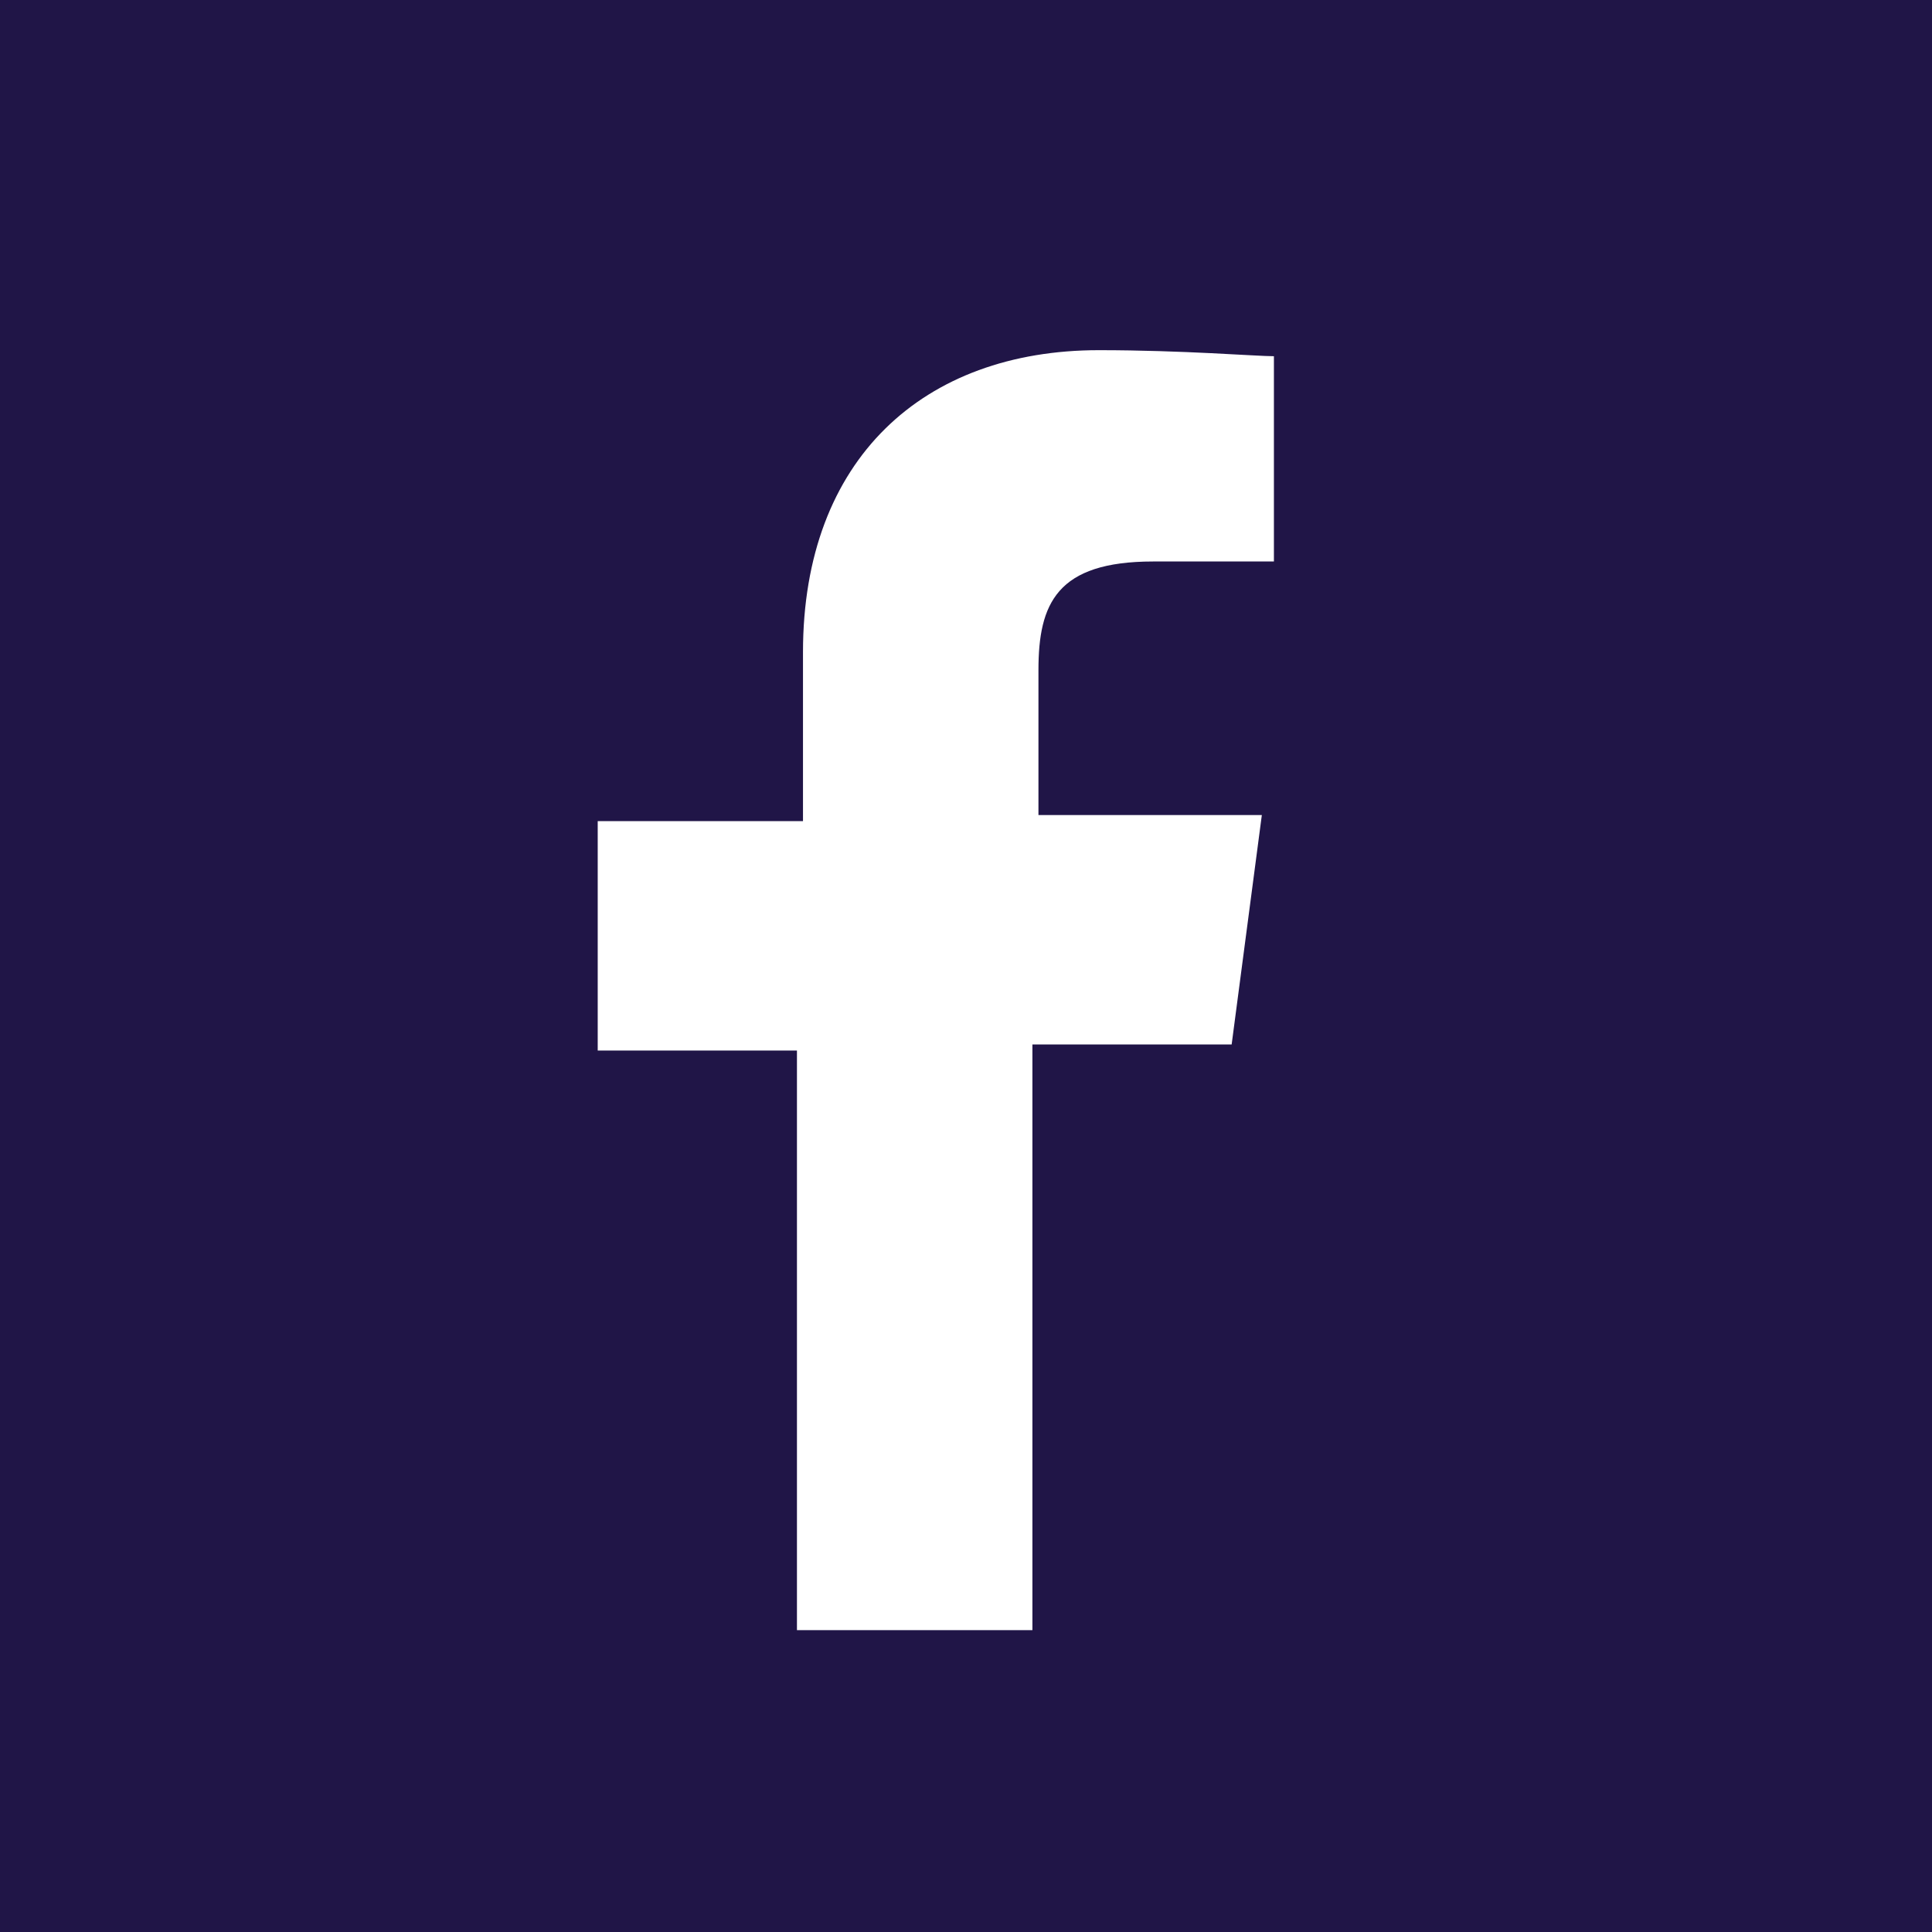 <?xml version="1.0" encoding="utf-8"?>
<!-- Generator: Adobe Illustrator 24.2.3, SVG Export Plug-In . SVG Version: 6.00 Build 0)  -->
<svg version="1.1" id="Layer_1" xmlns="http://www.w3.org/2000/svg" xmlns:xlink="http://www.w3.org/1999/xlink" x="0px" y="0px"
	 viewBox="0 0 32 32" style="enable-background:new 0 0 32 32;" xml:space="preserve">
<style type="text/css">
	.st0{fill:#201547;}
	.st1{fill:#FFFFFF;}
</style>
<rect class="st0" width="32" height="32"/>
<g>
	<path class="st1" d="M17.1,27v-9.7h3.3l0.5-3.8h-3.7v-2.4c0-1.1,0.3-1.8,1.9-1.8h2V5.9c-0.3,0-1.5-0.1-2.9-0.1
		c-2.9,0-4.9,1.8-4.9,5v2.8H9.9v3.8h3.3V27H17.1L17.1,27z"/>
</g>
</svg>
